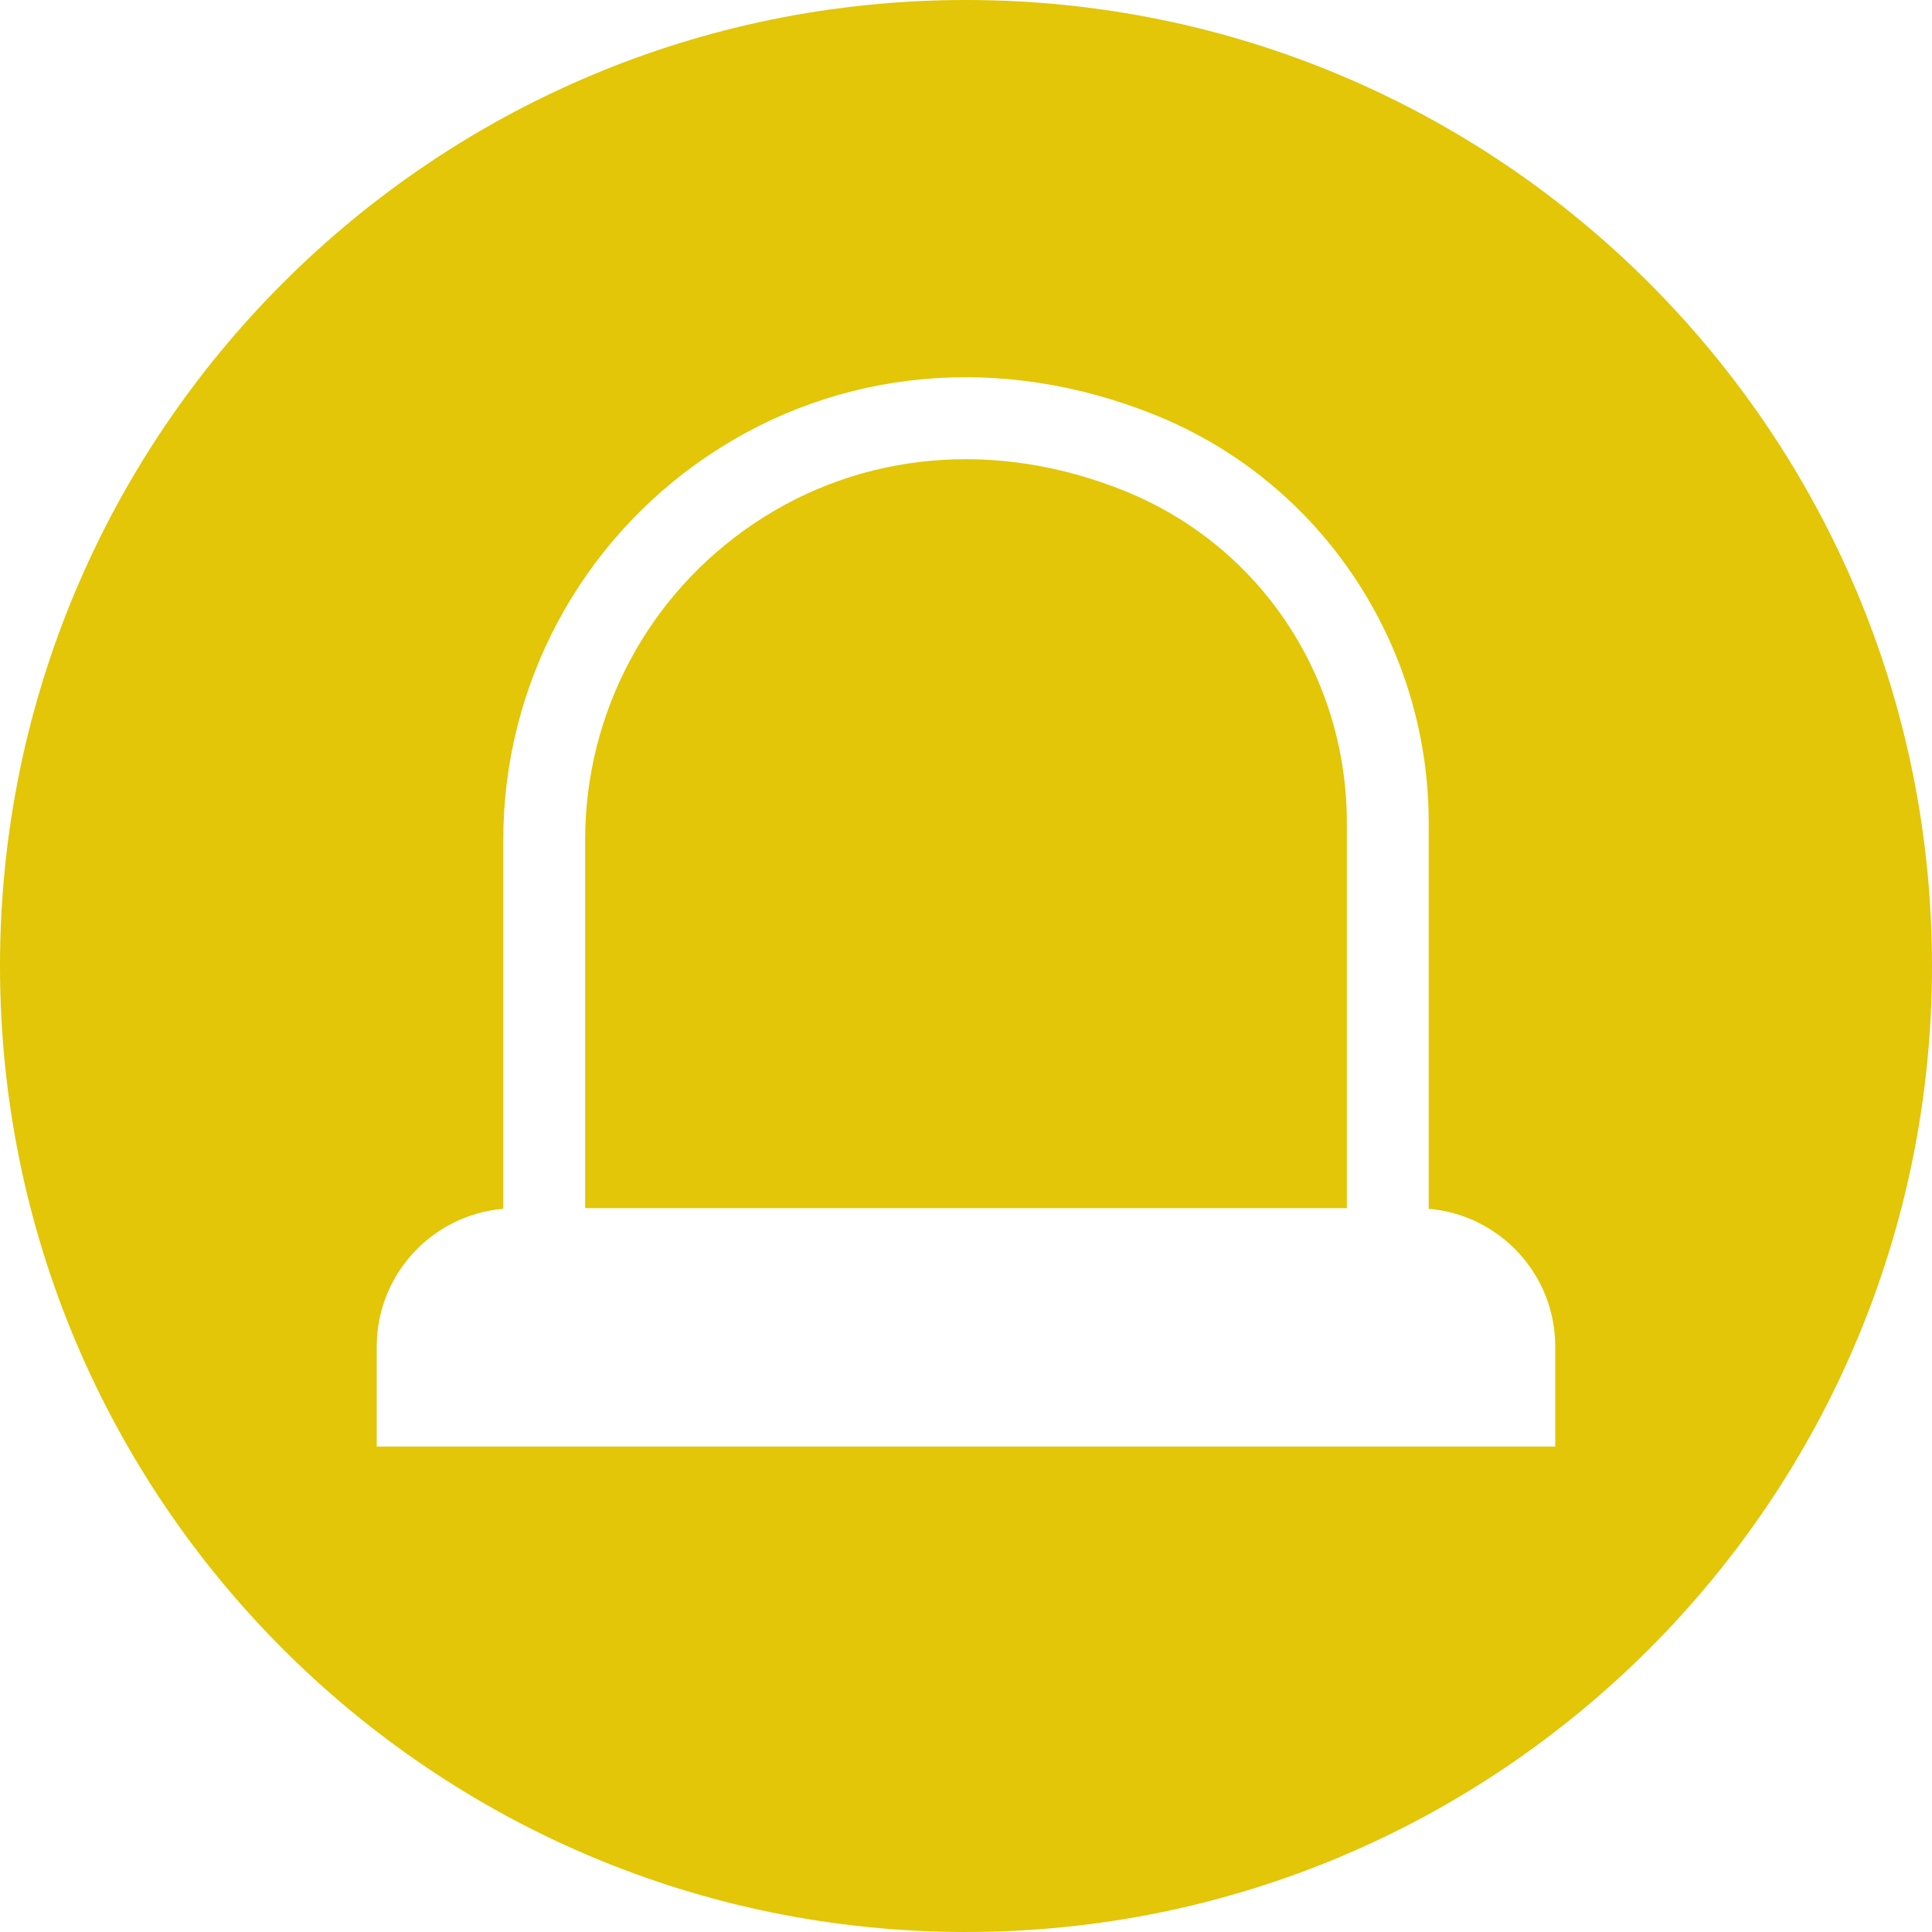 <?xml version="1.0" encoding="UTF-8"?>
<svg width="30px" height="30px" viewBox="0 0 30 30" version="1.1" xmlns="http://www.w3.org/2000/svg" xmlns:xlink="http://www.w3.org/1999/xlink">
    <!-- Generator: Sketch 51.3 (57544) - http://www.bohemiancoding.com/sketch -->
    <title>service-icon-emergency copy</title>
    <desc>Created with Sketch.</desc>
    <defs></defs>
    <g id="服務時間-Service-Hour" stroke="none" stroke-width="1" fill="none" fill-rule="evenodd">
        <g id="service-hour" transform="translate(-229, -1664)" fill="#E2C607">
            <g id="Group-29" transform="translate(0, 1579)">
                <g id="Group-20" transform="translate(60, 0)">
                    <g id="Group-18" transform="translate(0, 82)">
                        <g id="Group-16" transform="translate(169, 0)">
                            <g id="service-icon-emergency-copy" transform="translate(0, 3)">
                                <g id="Group-6">
                                    <path d="M20.914,18.76 L20.914,12.778 C20.914,10.496 19.562,8.474 17.47,7.626 C15.479,6.819 13.376,7.004 11.7,8.134 C10.063,9.236 9.086,11.071 9.086,13.042 L9.086,18.76 L20.914,18.76 Z" id="Fill-1"></path>
                                    <g id="Group-5">
                                        <path d="M24.15,22.462 L5.85,22.462 L5.85,20.911 C5.85,19.786 6.714,18.864 7.815,18.77 L7.815,13.042 C7.815,10.648 9.002,8.419 10.99,7.079 C13.023,5.71 15.558,5.48 17.947,6.448 C19.207,6.959 20.273,7.83 21.032,8.966 C21.786,10.097 22.185,11.415 22.185,12.778 L22.185,18.77 C23.286,18.864 24.15,19.786 24.15,20.911 L24.15,22.462 Z M15,-2.4e-05 C6.716,-2.4e-05 1.2e-05,6.716 1.2e-05,15 C1.2e-05,23.284 6.716,30 15,30 C23.284,30 30,23.284 30,15 C30,6.716 23.284,-2.4e-05 15,-2.4e-05 Z" id="Fill-3"></path>
                                    </g>
                                </g>
                            </g>
                        </g>
                    </g>
                </g>
            </g>
        </g>
    </g>
</svg>